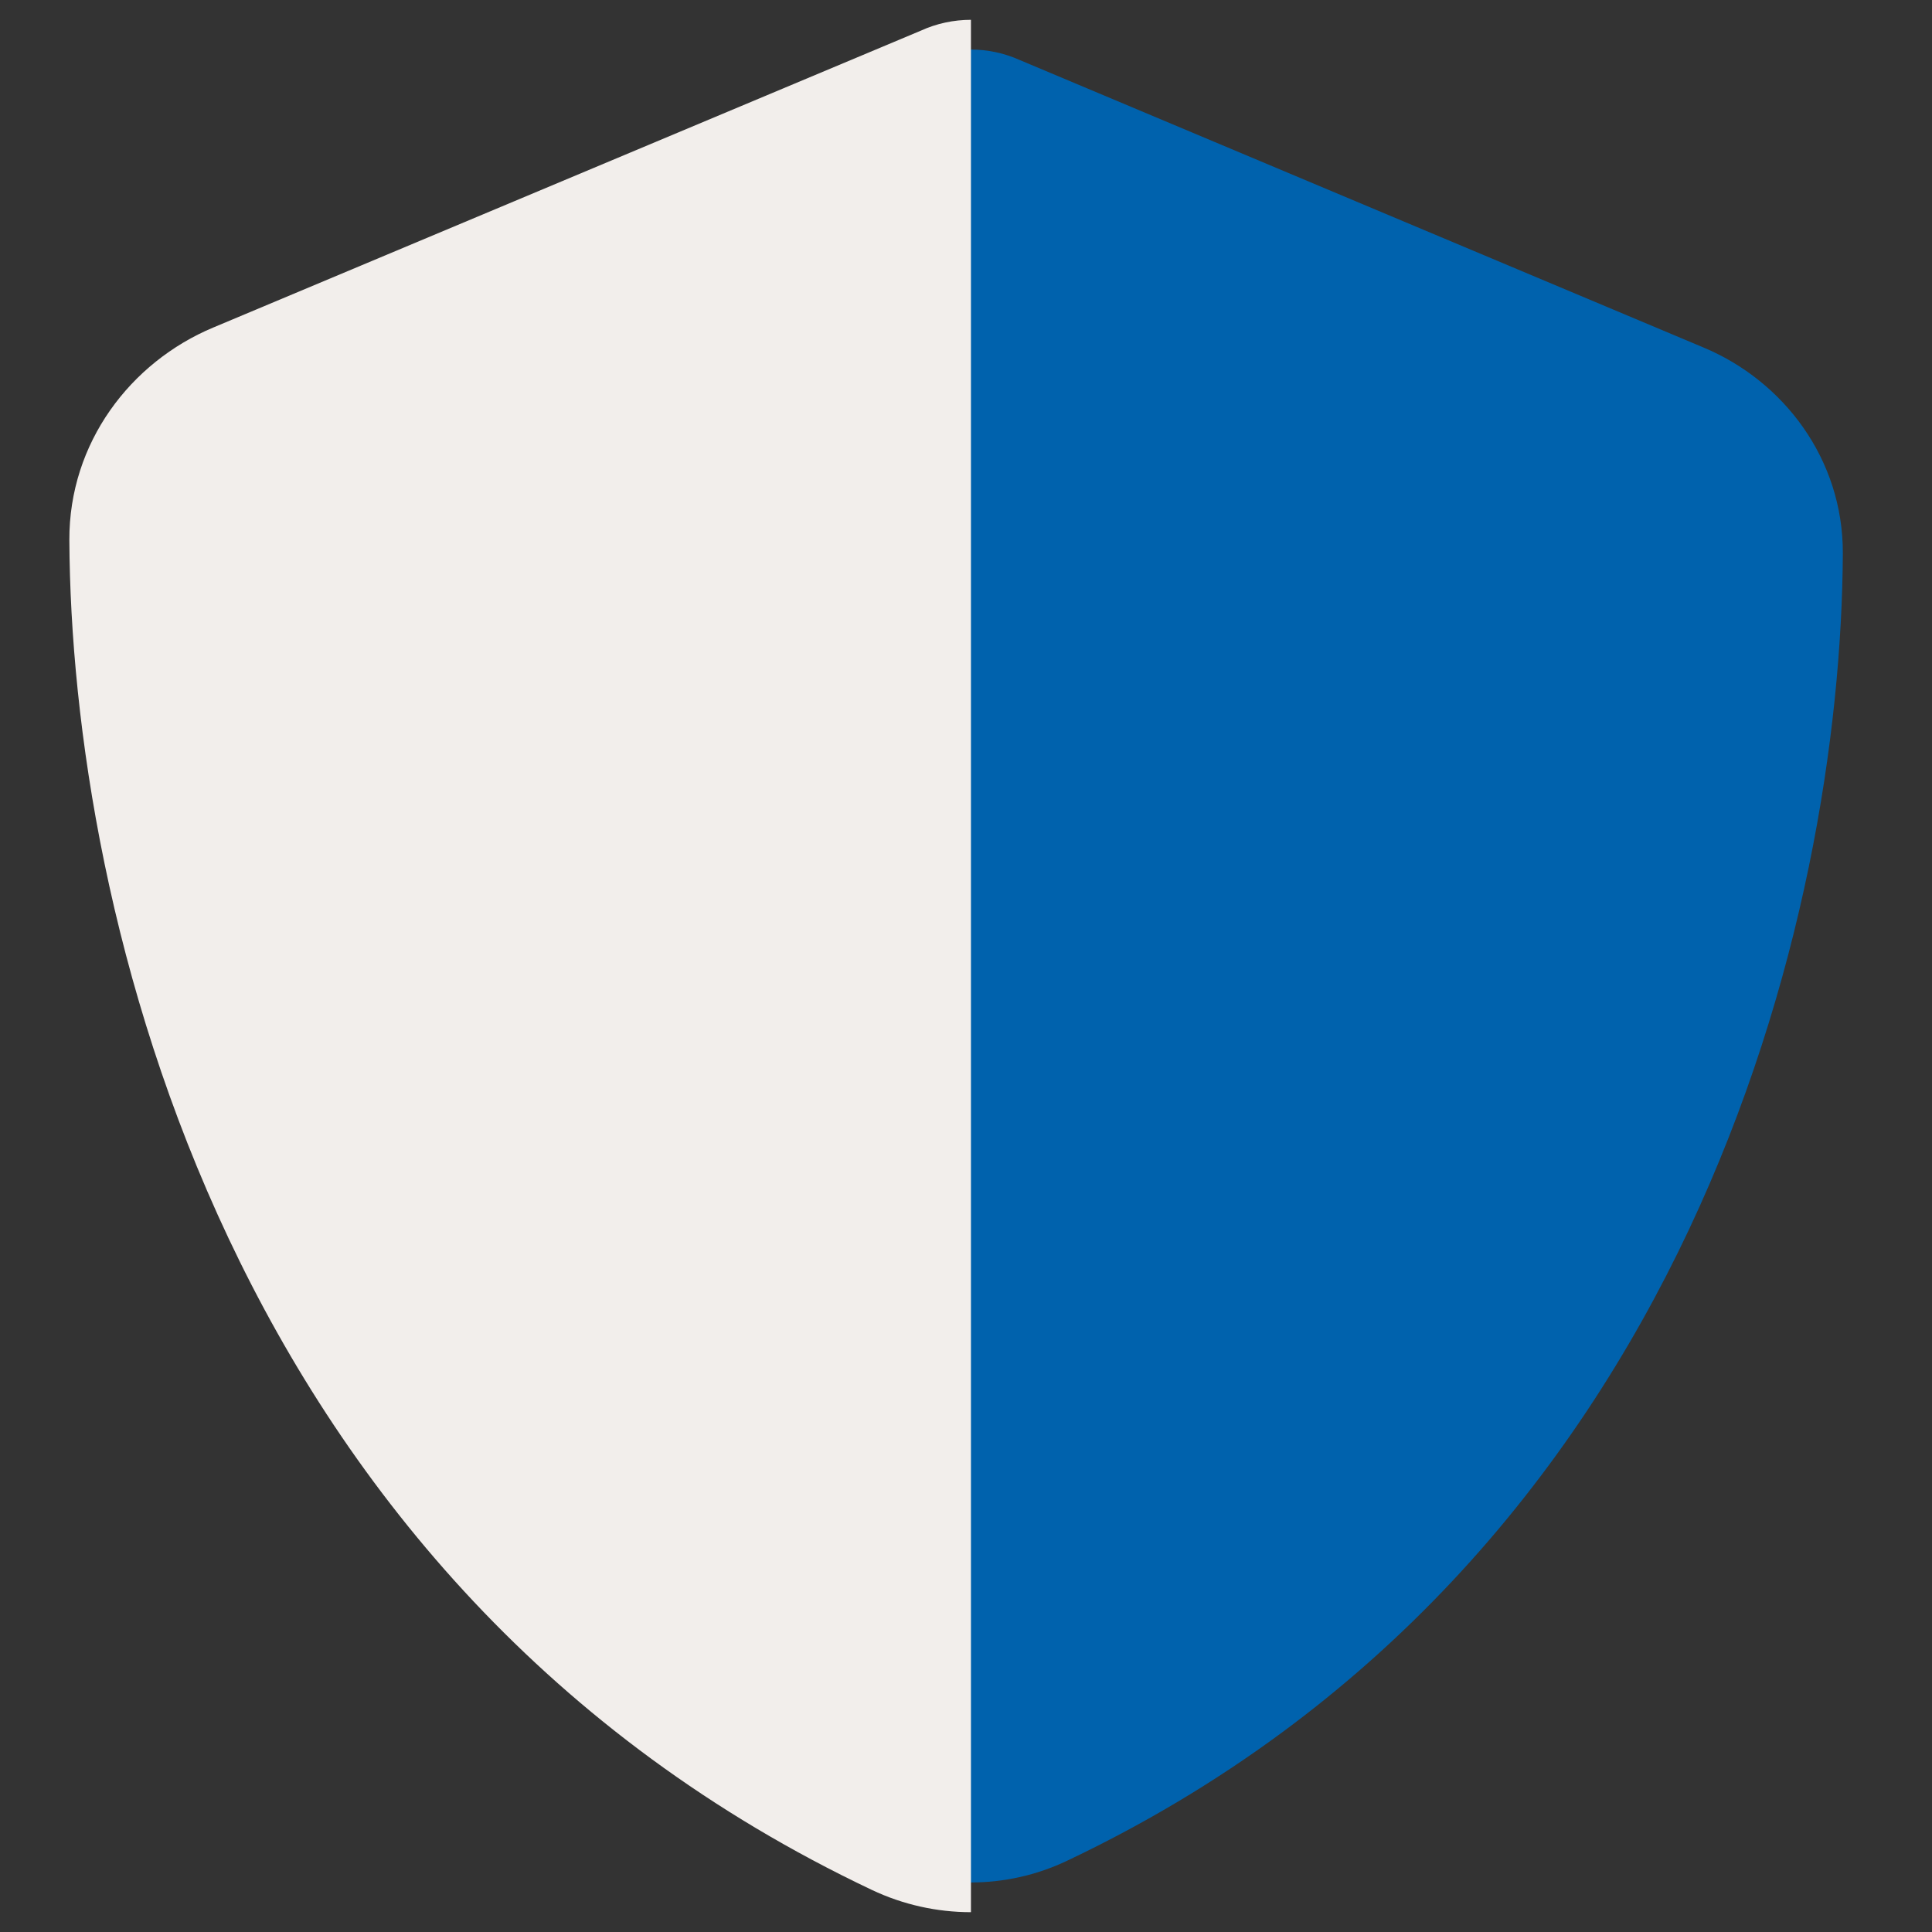 <?xml version="1.0" encoding="UTF-8"?> <svg xmlns="http://www.w3.org/2000/svg" width="195" height="195" viewBox="0 0 195 195" fill="none"><rect x="0" y="0" width="195" height="195" fill="#333333" stroke="none"/><path d="M98 5C99.687 5 101.373 5.363 102.913 6.054L171.957 35.083C180.023 38.461 186.036 46.345 186 55.864C185.816 91.905 170.857 157.847 107.68 187.82C101.557 190.727 94.443 190.727 88.32 187.82C25.143 157.847 10.184 91.905 10 55.864C9.963 46.345 15.977 38.461 24.044 35.083L93.123 6.054C94.627 5.363 96.313 5 98 5Z" fill="#0062AD"></path><path d="M98 193C94.578 193 91.156 192.249 87.99 190.749C22.66 159.803 7.189 91.723 7 54.514C6.962 44.686 13.181 36.547 21.522 33.059L92.957 3.088C94.511 2.375 96.256 2 98 2V193Z" fill="#F2EEEB"></path></svg> 